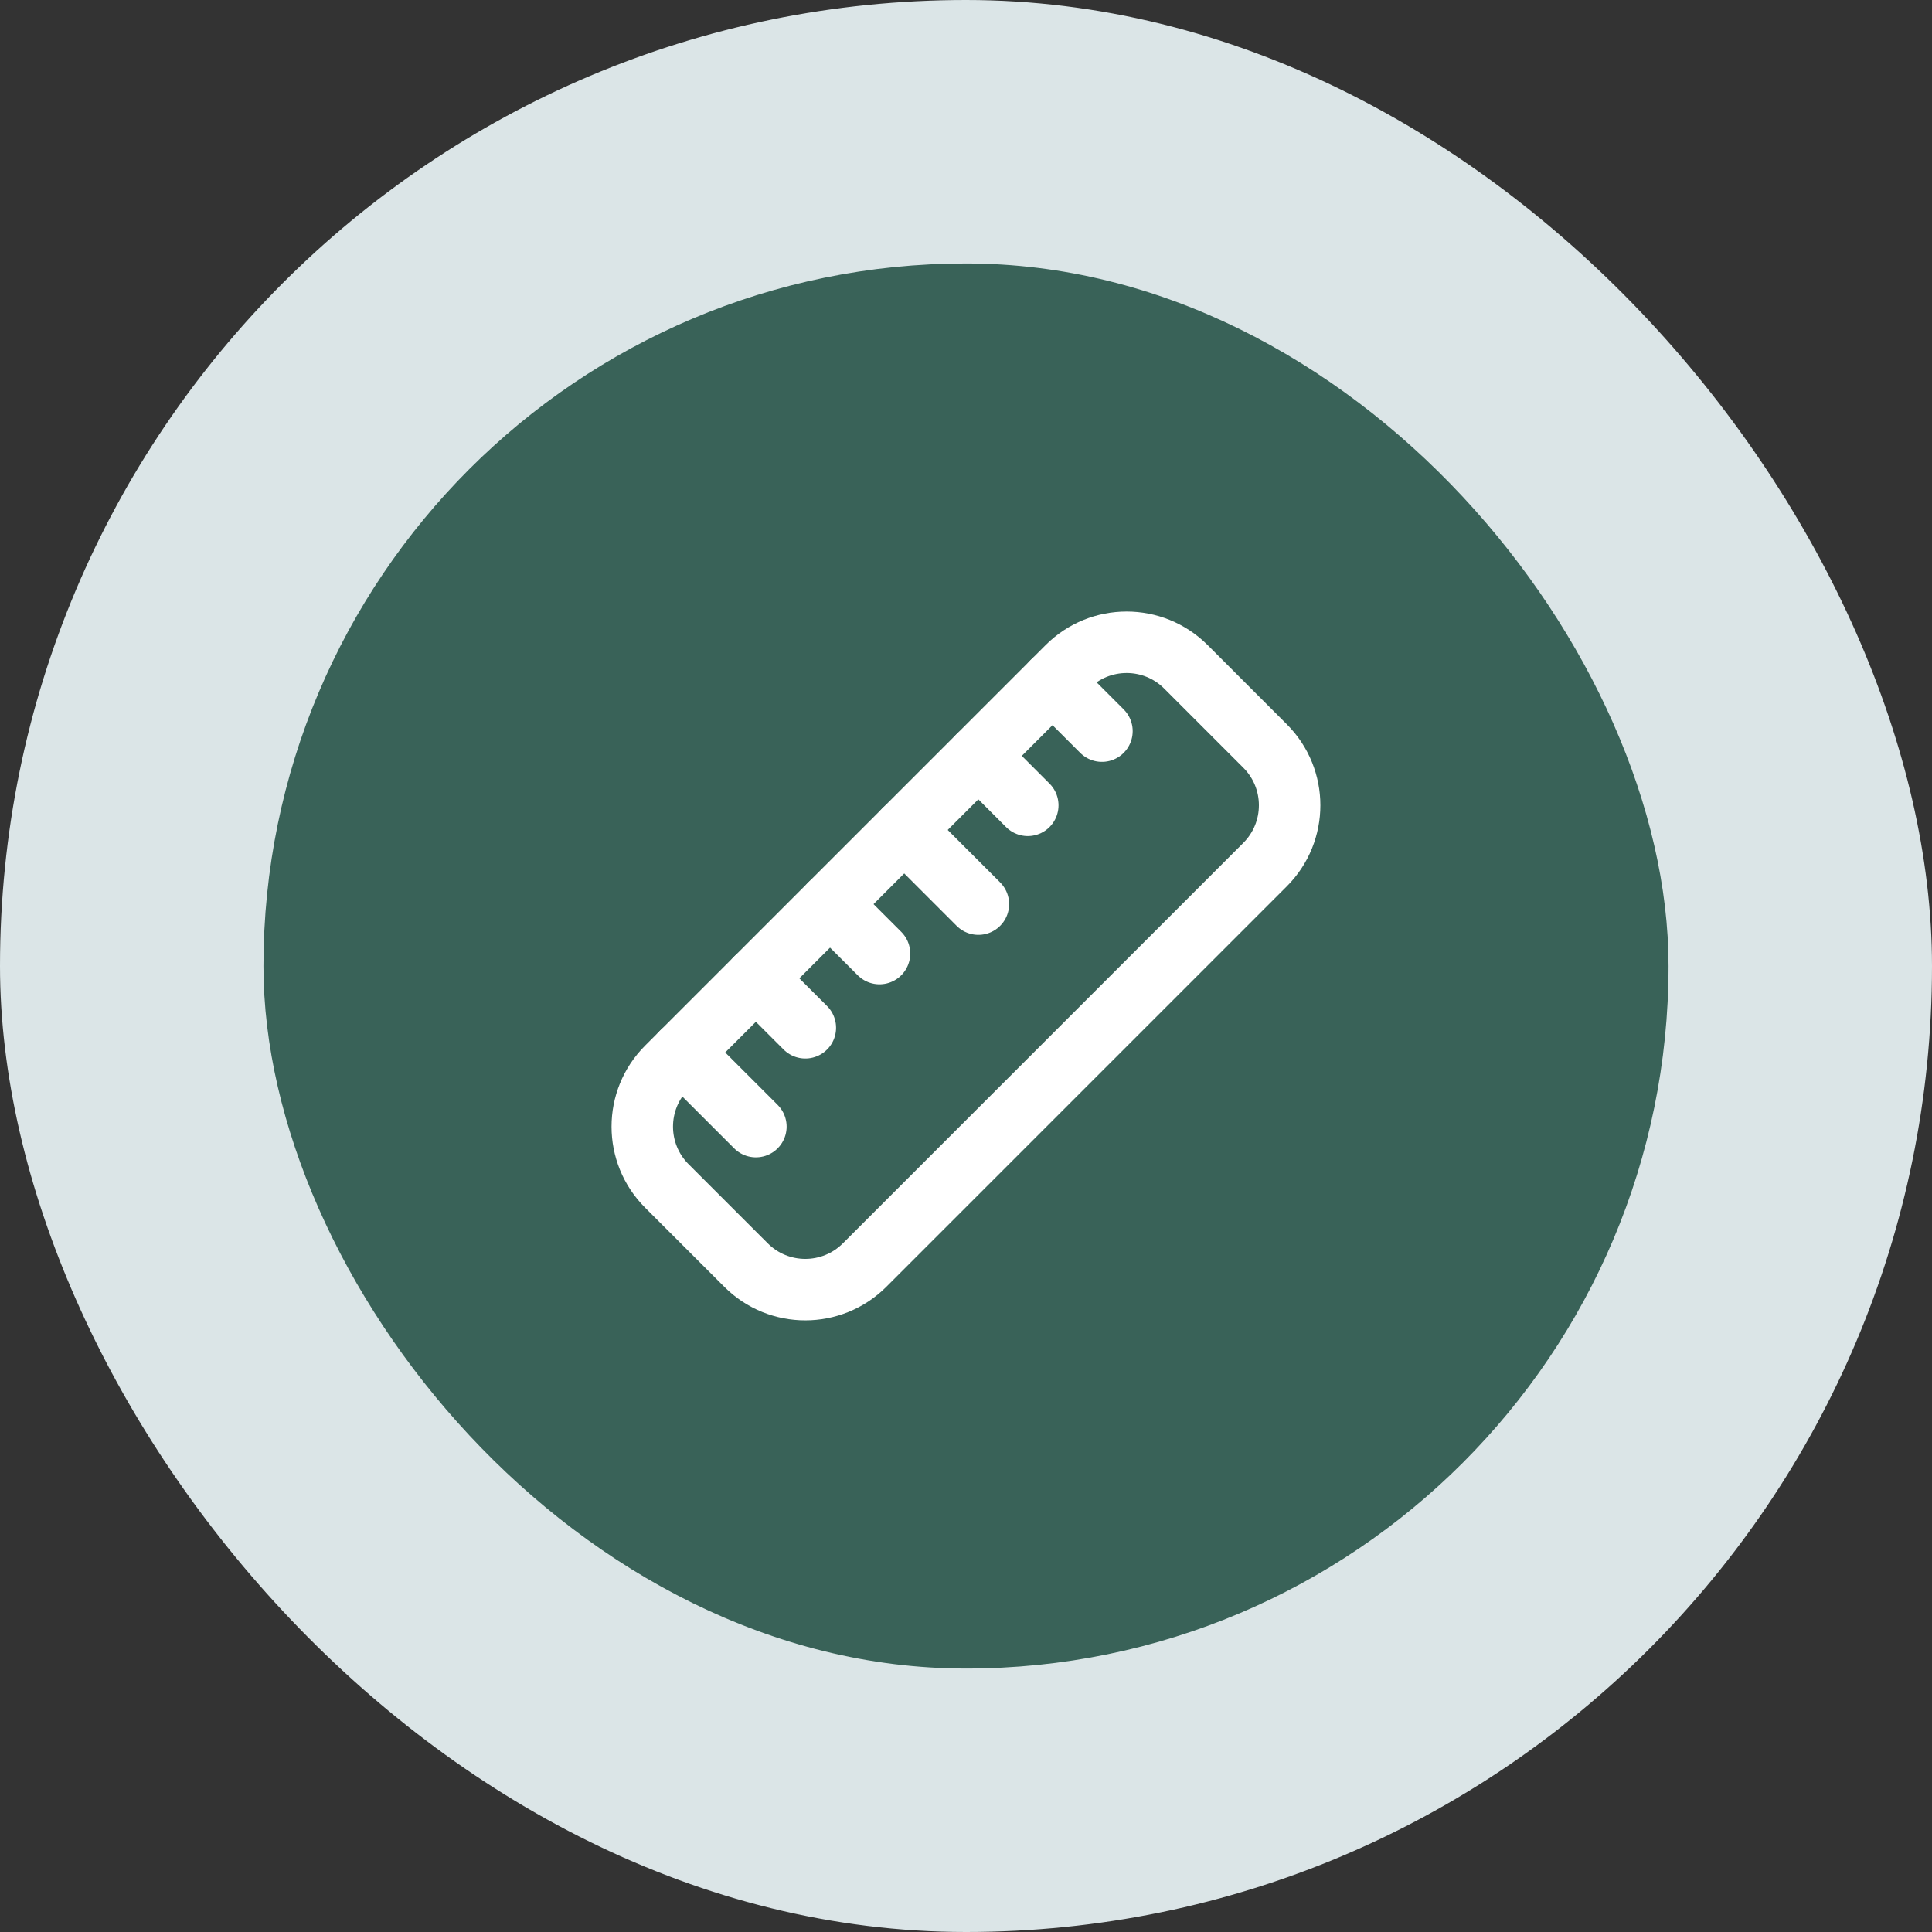 <?xml version="1.0" encoding="UTF-8"?> <svg xmlns="http://www.w3.org/2000/svg" width="44" height="44" viewBox="0 0 44 44" fill="none"><rect x="0" y="0" width="44" height="44" fill="#333333" stroke="none"/> <rect width="44" height="44" rx="22" fill="#DBE5E7"></rect> <rect x="6" y="6" width="32" height="32" rx="16" fill="#396258"></rect> <path d="M15.526 23.969L17.215 25.658" stroke="white" stroke-width="1.4" stroke-linecap="round" stroke-linejoin="round"></path> <path d="M20.593 18.902L22.282 20.591" stroke="white" stroke-width="1.4" stroke-linecap="round" stroke-linejoin="round"></path> <path d="M17.214 22.281L18.341 23.407" stroke="white" stroke-width="1.4" stroke-linecap="round" stroke-linejoin="round"></path> <path d="M18.904 20.592L20.03 21.717" stroke="white" stroke-width="1.4" stroke-linecap="round" stroke-linejoin="round"></path> <path d="M22.282 17.215L23.407 18.341" stroke="white" stroke-width="1.4" stroke-linecap="round" stroke-linejoin="round"></path> <path d="M23.97 15.525L25.096 16.651" stroke="white" stroke-width="1.4" stroke-linecap="round" stroke-linejoin="round"></path> <path fill-rule="evenodd" clip-rule="evenodd" d="M15.187 27.009C14.441 26.263 14.441 25.053 15.187 24.308L24.308 15.187C25.054 14.441 26.263 14.441 27.009 15.187L28.811 16.99C29.557 17.735 29.557 18.945 28.811 19.691L19.691 28.811C18.945 29.557 17.735 29.557 16.99 28.811L15.187 27.009Z" stroke="white" stroke-width="1.4" stroke-linecap="round" stroke-linejoin="round"></path> </svg> 